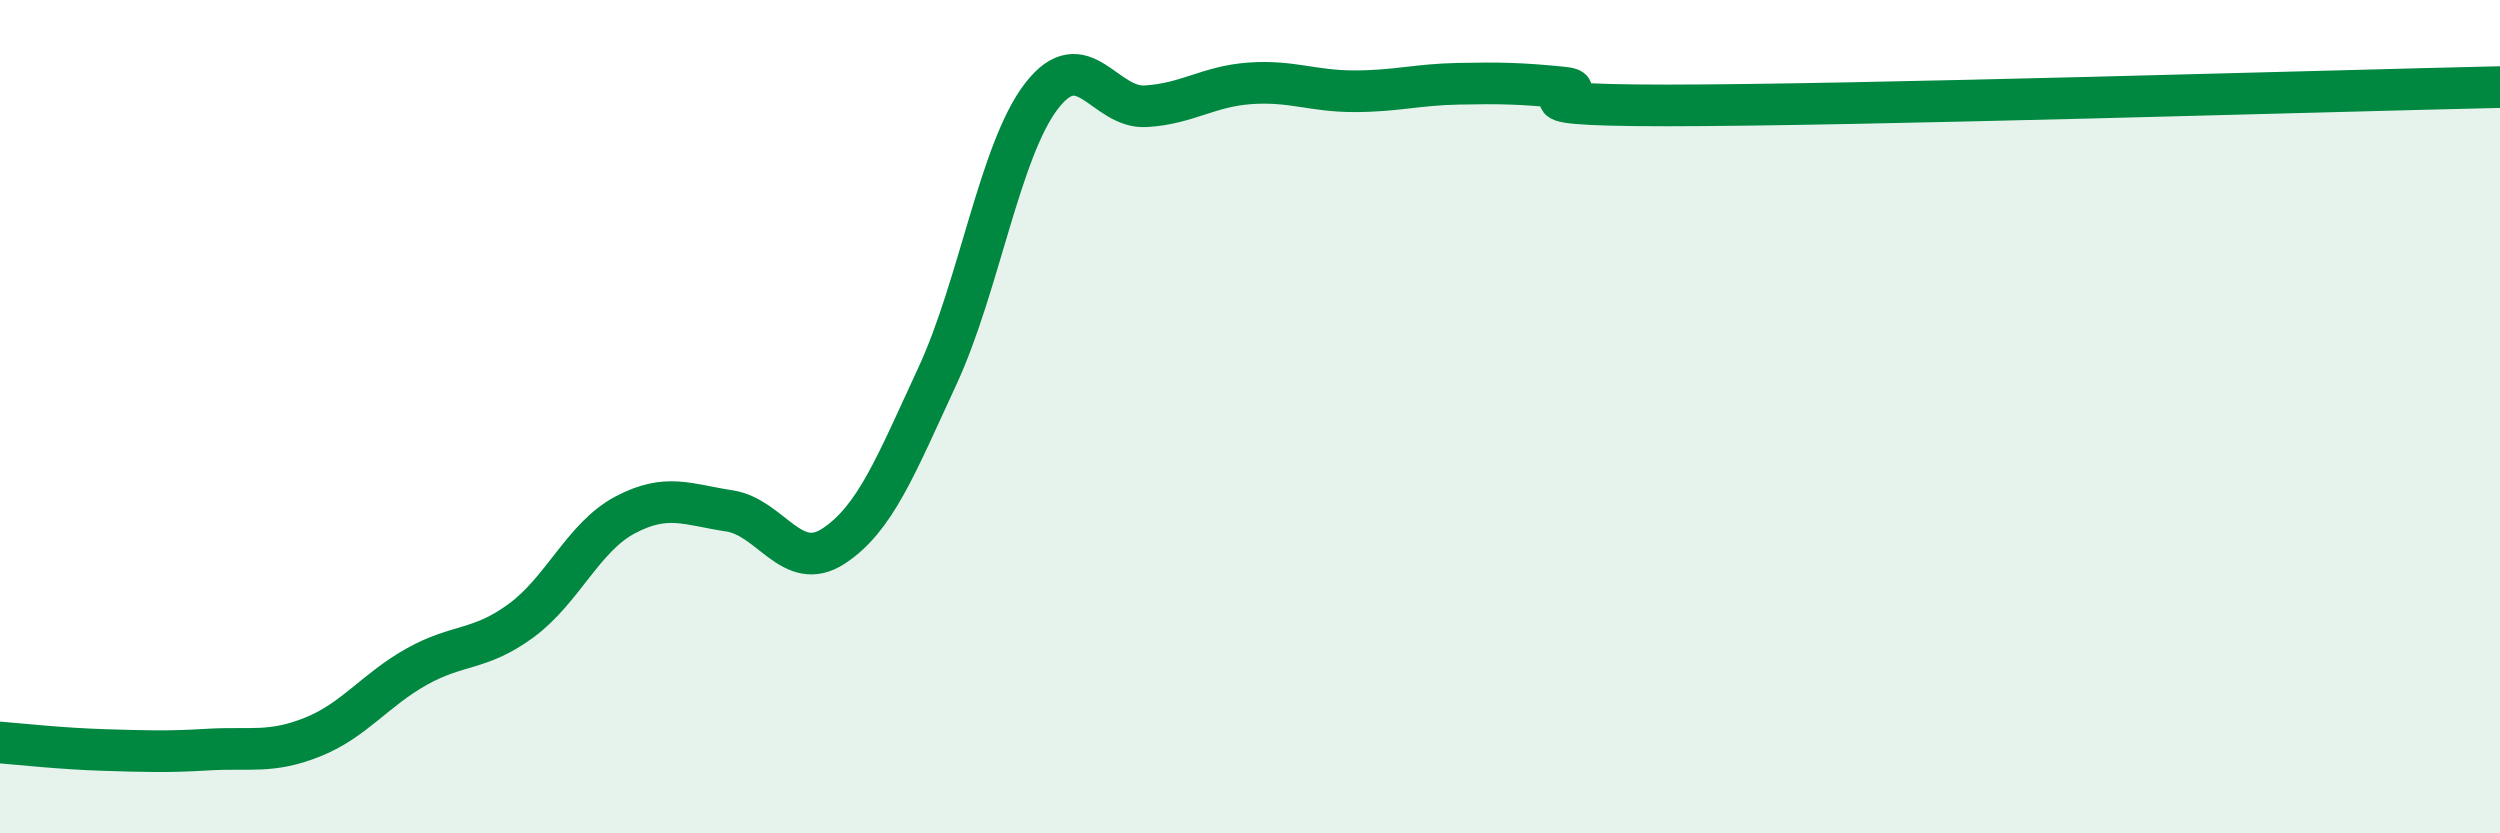 
    <svg width="60" height="20" viewBox="0 0 60 20" xmlns="http://www.w3.org/2000/svg">
      <path
        d="M 0,17.82 C 0.5,17.86 1.5,17.97 2.5,18 C 3.5,18.03 4,18.05 5,17.99 C 6,17.93 6.5,18.09 7.5,17.69 C 8.5,17.29 9,16.56 10,16 C 11,15.44 11.5,15.63 12.5,14.9 C 13.5,14.17 14,12.89 15,12.36 C 16,11.83 16.5,12.11 17.5,12.26 C 18.5,12.41 19,13.76 20,13.11 C 21,12.46 21.5,11.18 22.5,9.02 C 23.5,6.86 24,3.59 25,2.3 C 26,1.01 26.5,2.61 27.5,2.55 C 28.5,2.49 29,2.07 30,2 C 31,1.93 31.5,2.19 32.5,2.19 C 33.5,2.19 34,2.03 35,2.01 C 36,1.99 36.5,2 37.5,2.1 C 38.5,2.2 35.5,2.53 40,2.53 C 44.5,2.53 56,2.18 60,2.09L60 20L0 20Z"
        fill="#008740"
        opacity="0.1"
        stroke-linecap="round"
        stroke-linejoin="round"
      />
      <path
        d="M 0,17.82 C 0.5,17.86 1.5,17.97 2.5,18 C 3.5,18.03 4,18.05 5,17.99 C 6,17.93 6.5,18.09 7.5,17.69 C 8.5,17.29 9,16.56 10,16 C 11,15.44 11.5,15.63 12.5,14.9 C 13.5,14.17 14,12.89 15,12.36 C 16,11.83 16.5,12.11 17.5,12.26 C 18.5,12.41 19,13.76 20,13.11 C 21,12.46 21.5,11.18 22.5,9.02 C 23.5,6.86 24,3.59 25,2.3 C 26,1.01 26.5,2.61 27.5,2.55 C 28.5,2.49 29,2.07 30,2 C 31,1.93 31.5,2.19 32.5,2.19 C 33.5,2.19 34,2.03 35,2.01 C 36,1.99 36.5,2 37.5,2.1 C 38.5,2.2 35.5,2.53 40,2.53 C 44.5,2.53 56,2.18 60,2.09"
        stroke="#008740"
        stroke-width="1"
        fill="none"
        stroke-linecap="round"
        stroke-linejoin="round"
      />
    </svg>
  